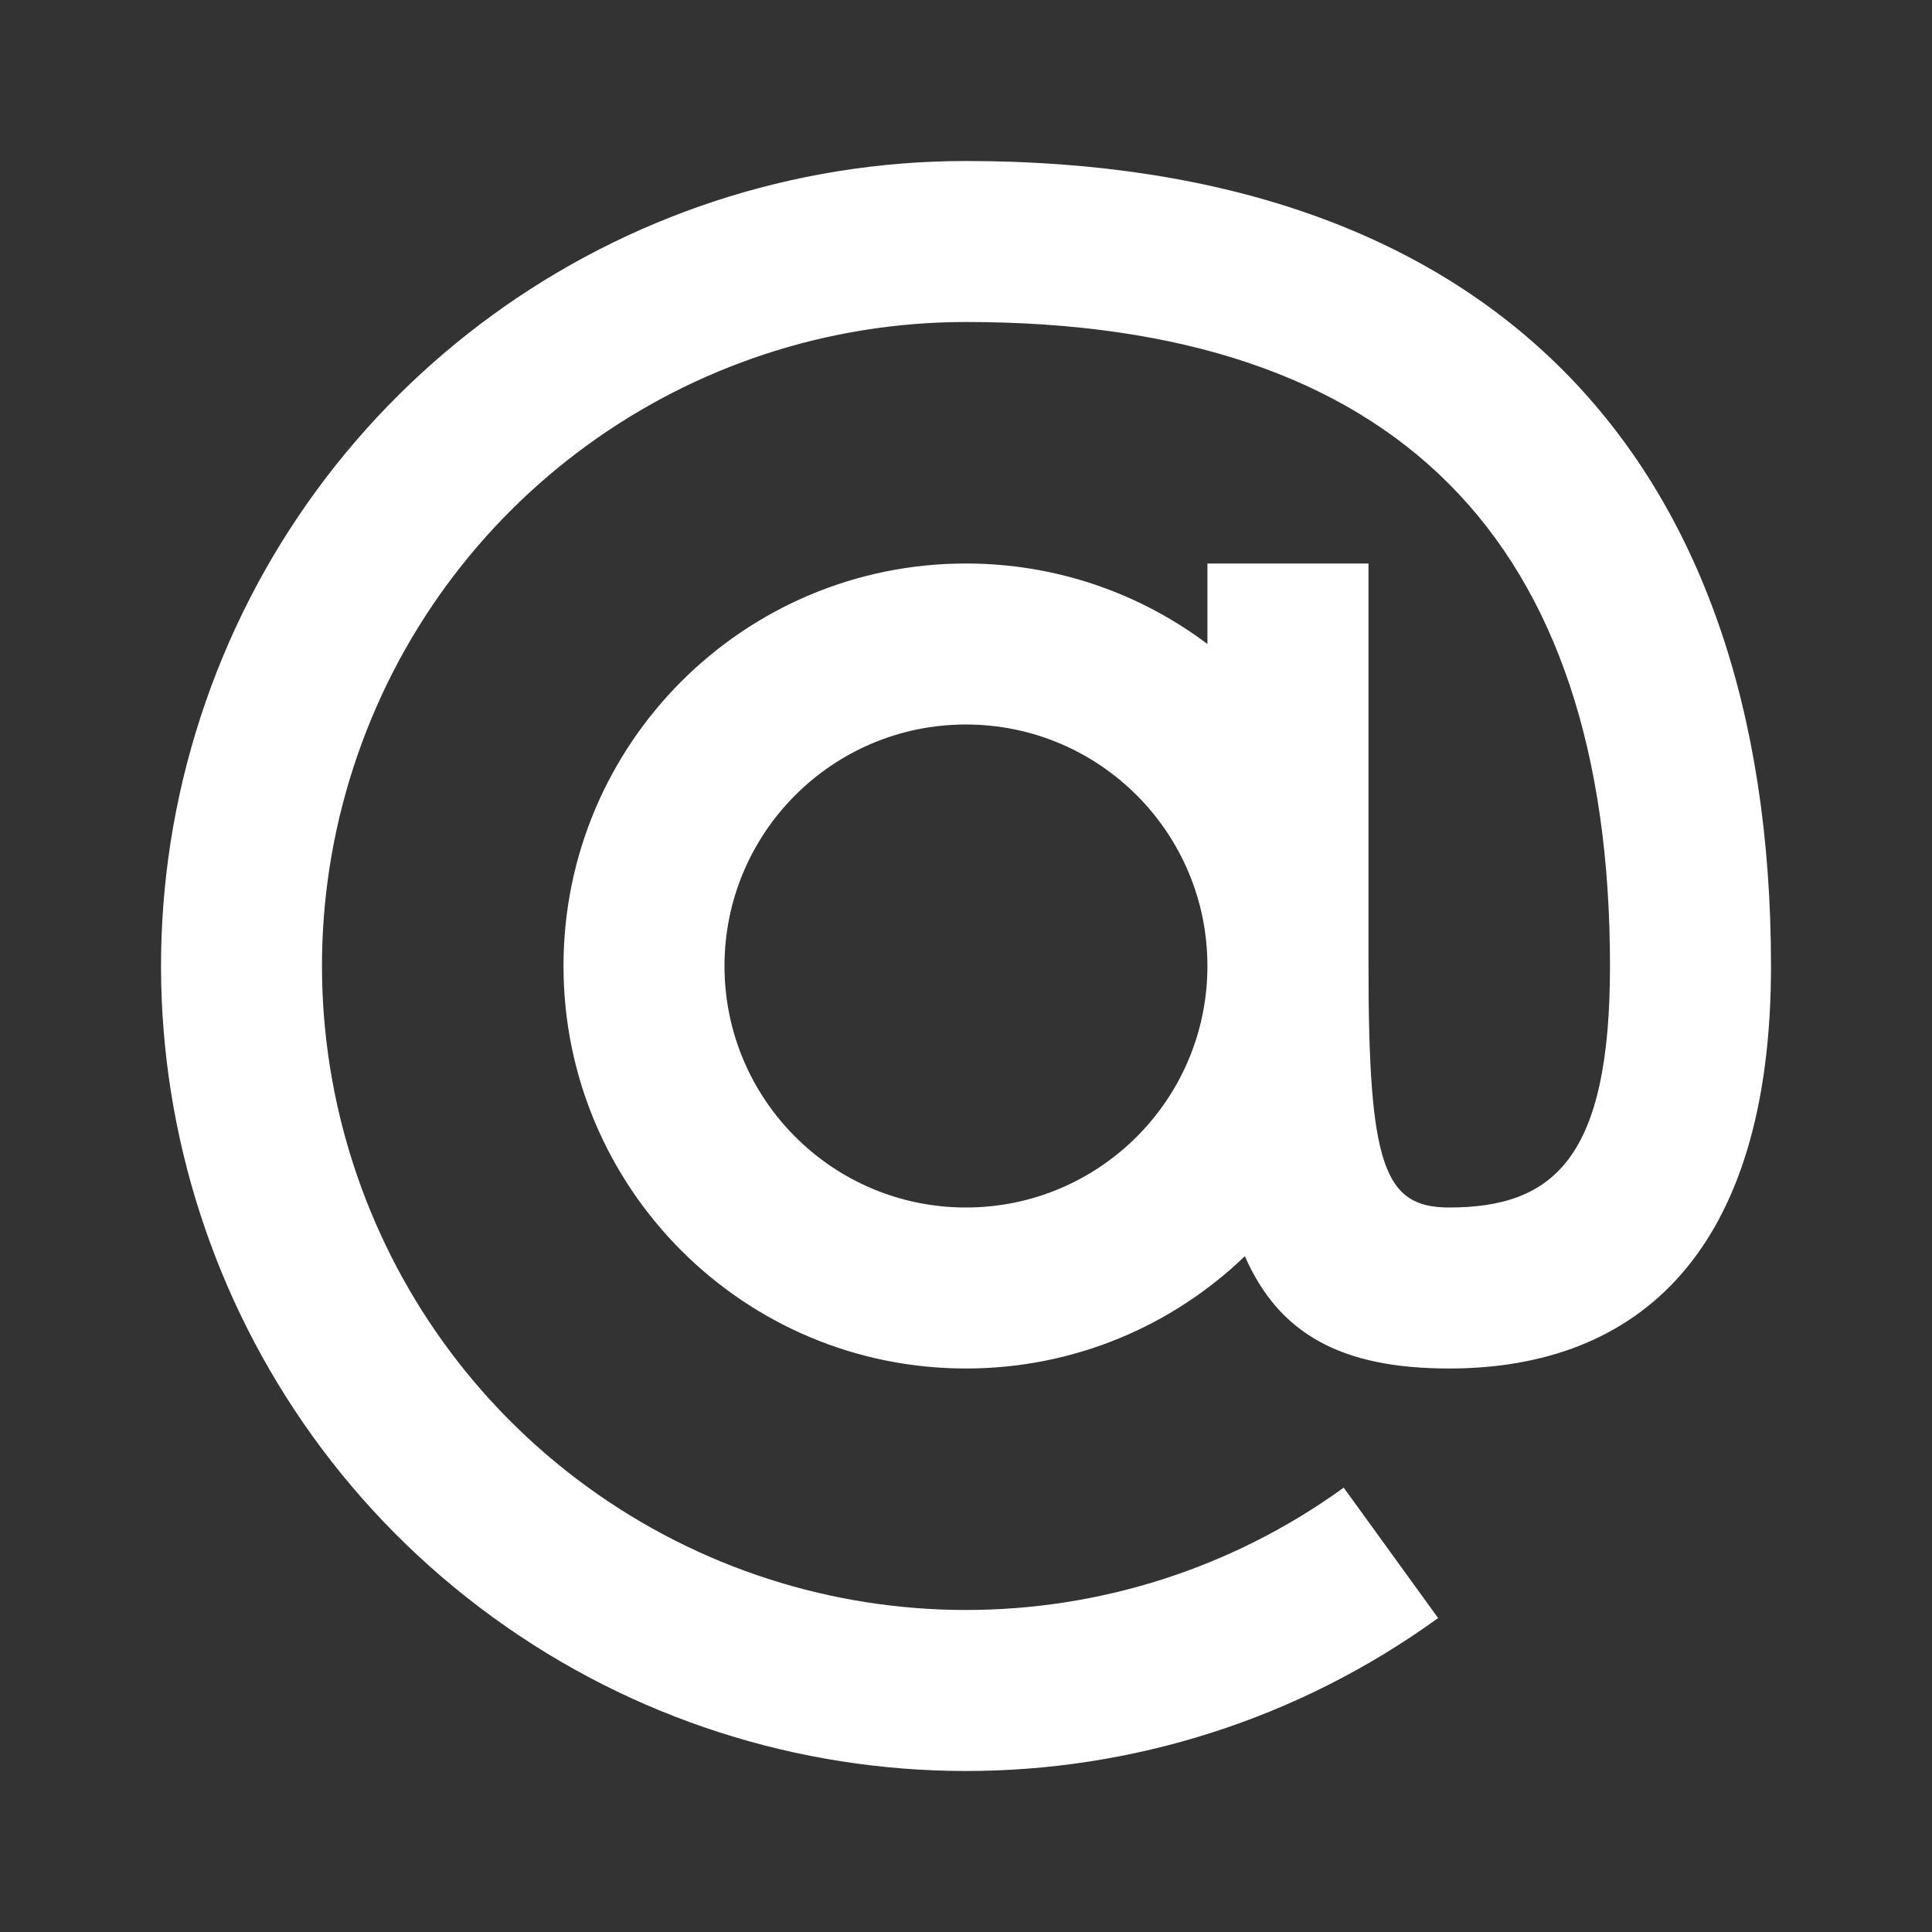 <svg width="24" height="24" viewBox="0 0 24 24" fill="none" xmlns="http://www.w3.org/2000/svg">
<rect x="0" y="0" width="24" height="24" fill="#333333" stroke="none"/>
<path fill-rule="evenodd" clip-rule="evenodd" d="M14.999 7H17V12C17 14.471 17.189 15 18 15C19.304 15 20 14.383 20 12C20 6.711 17.347 4 12 4C8.536 4 5.465 6.23 4.393 9.524C3.321 12.818 4.491 16.428 7.291 18.467C10.092 20.506 13.886 20.511 16.692 18.48L17.865 20.1C14.358 22.639 9.614 22.633 6.114 20.084C2.614 17.535 1.152 13.023 2.492 8.905C3.832 4.788 7.669 2.001 11.999 2C18.461 2 22 5.616 22 12C22 15.545 20.358 17 18 17C16.656 17 15.887 16.567 15.464 15.605C14.566 16.469 13.345 17 11.999 17C9.238 17 7 14.761 7 12C7 9.239 9.238 7 11.999 7C13.125 7 14.164 7.372 14.999 8V7ZM14.999 12C14.999 13.657 13.656 15 11.999 15C10.343 15 9 13.657 9 12C9 10.343 10.343 9 11.999 9C13.656 9 14.999 10.343 14.999 12Z" fill="white"/>
</svg>
